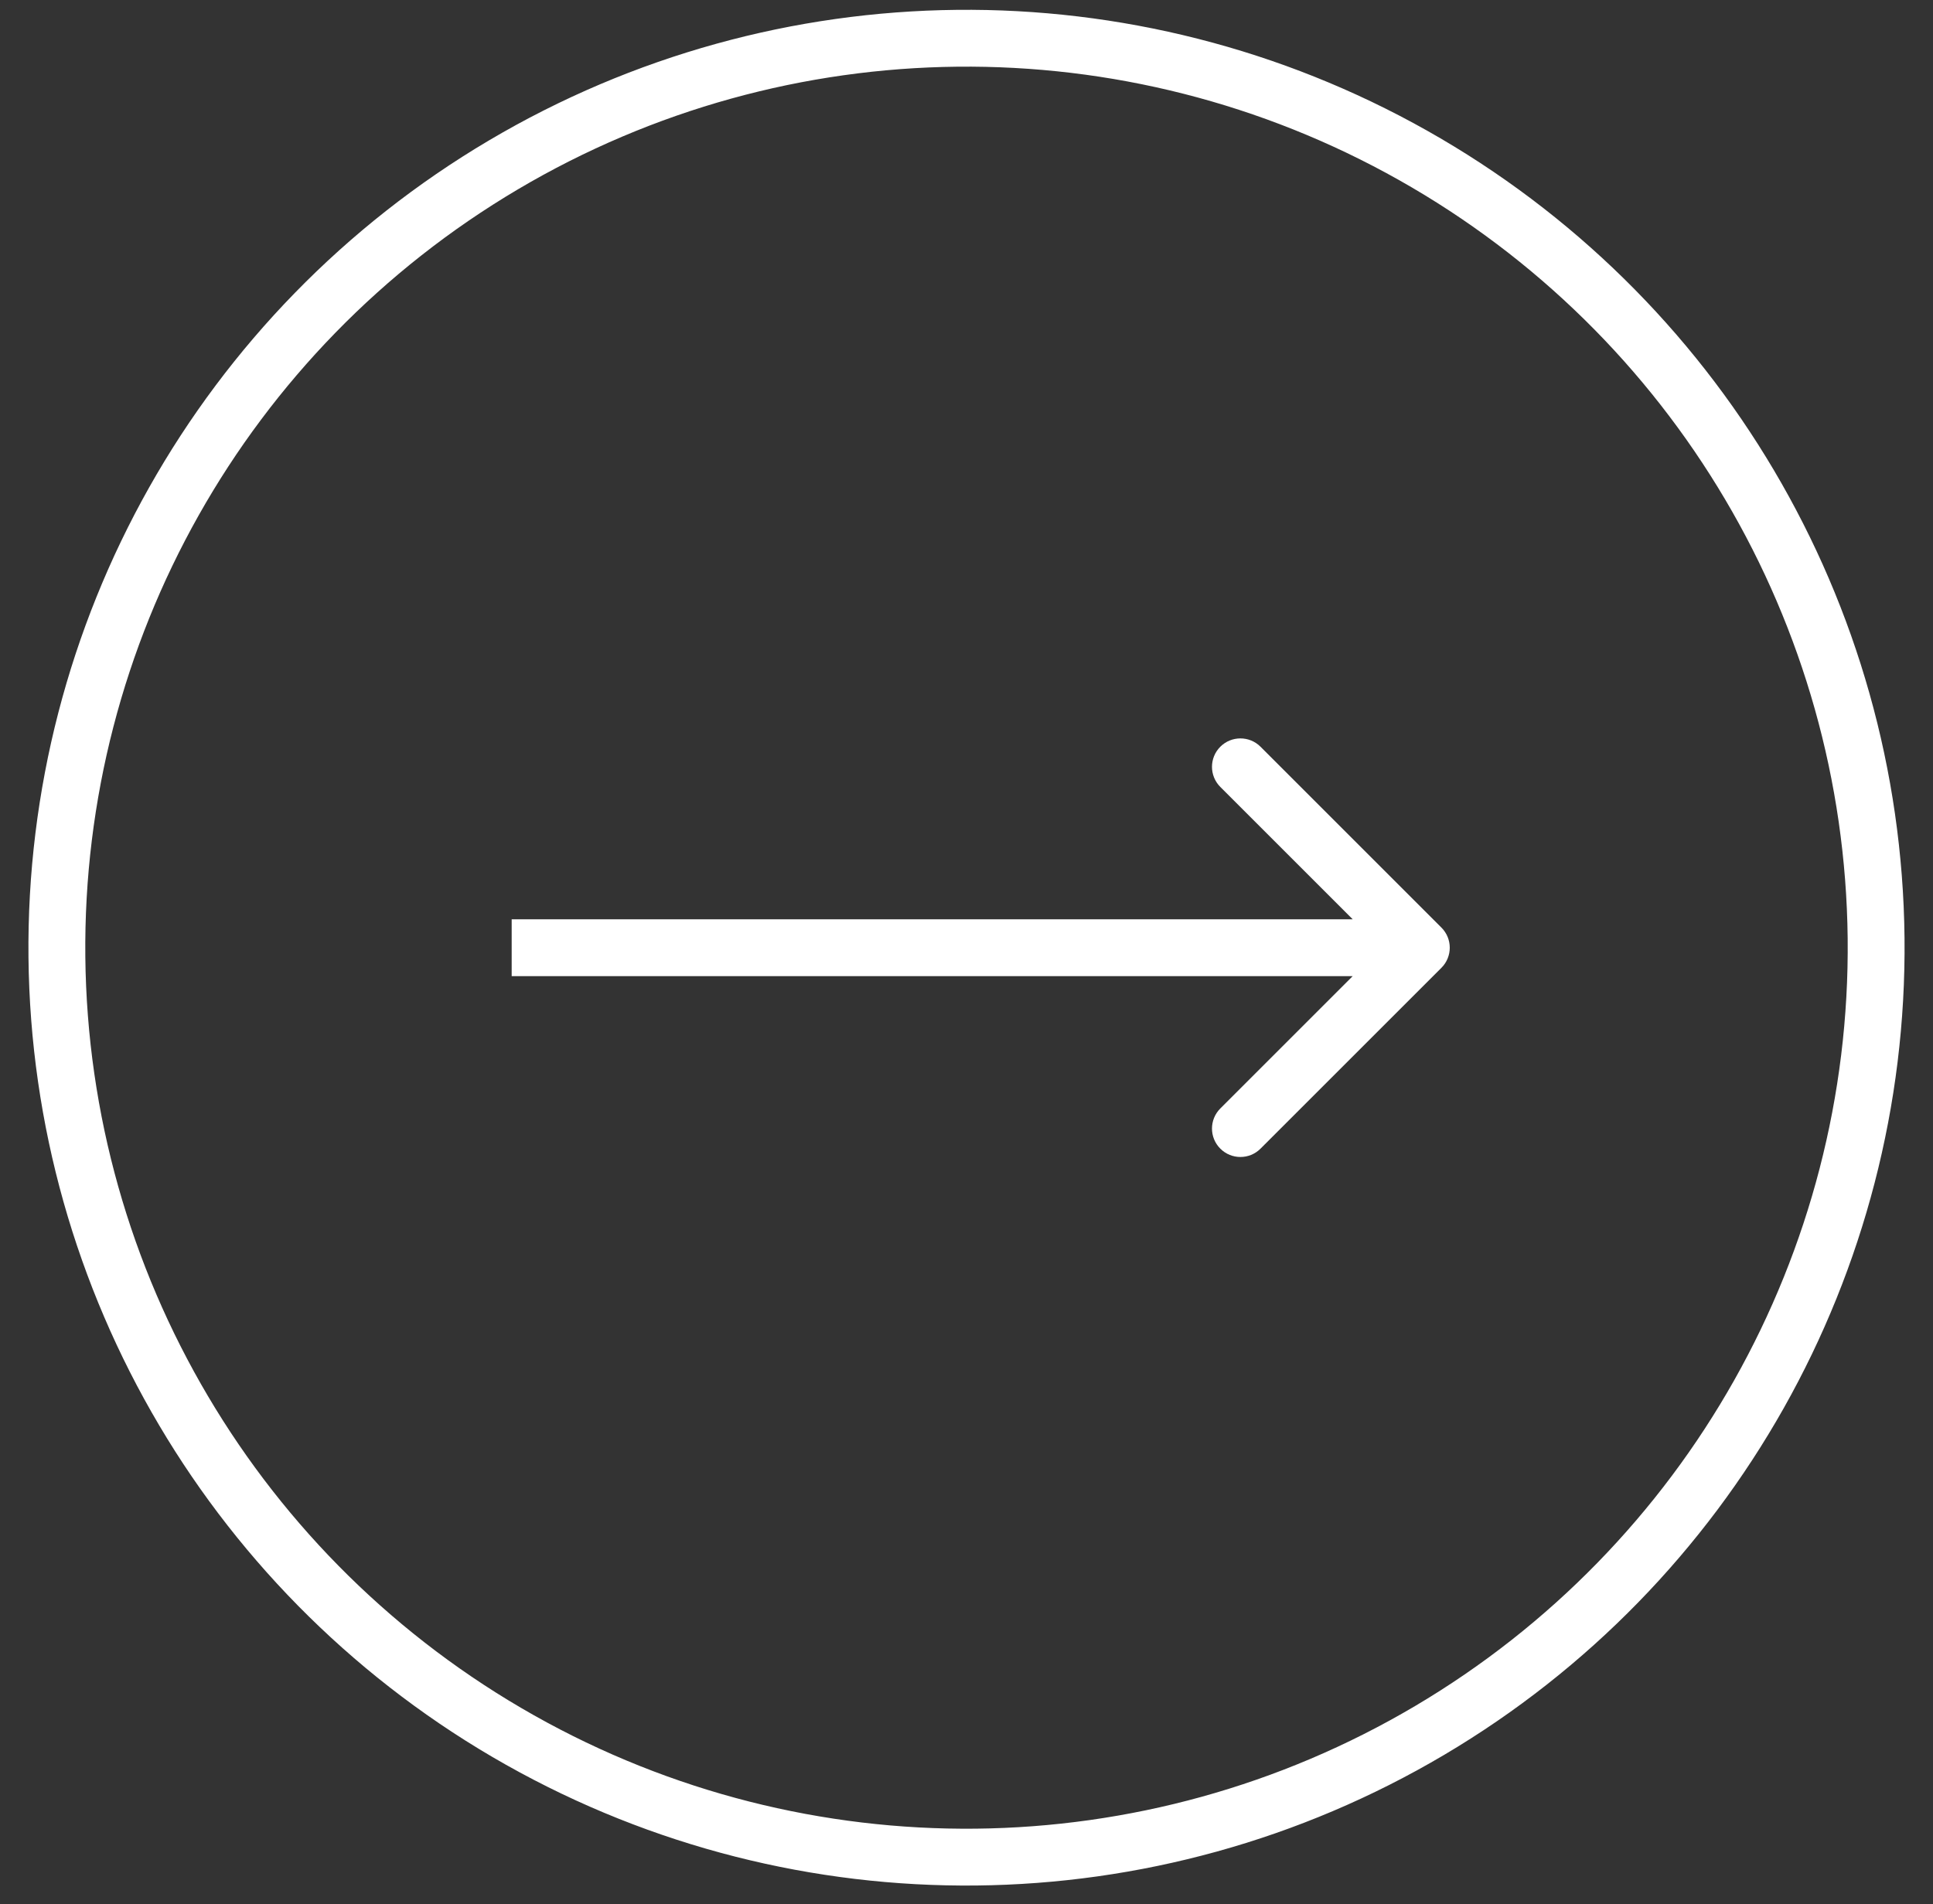 <svg width="68" height="67" viewBox="0 0 68 67" fill="none" xmlns="http://www.w3.org/2000/svg">
<rect x="0" y="0" width="68" height="67" fill="#333333" stroke="none"/>
<circle cx="34" cy="33.345" r="32" transform="rotate(179.397 34 33.345)" stroke="#ffffffff" stroke-width="2"/>
<path d="M50.707 34.053C51.098 33.662 51.098 33.029 50.707 32.638L44.343 26.274C43.953 25.884 43.319 25.884 42.929 26.274C42.538 26.665 42.538 27.298 42.929 27.689L48.586 33.346L42.929 39.002C42.538 39.393 42.538 40.026 42.929 40.416C43.319 40.807 43.953 40.807 44.343 40.416L50.707 34.053ZM18 34.346H50V32.346H18V34.346Z" fill="#ffffffff"/>
</svg>
